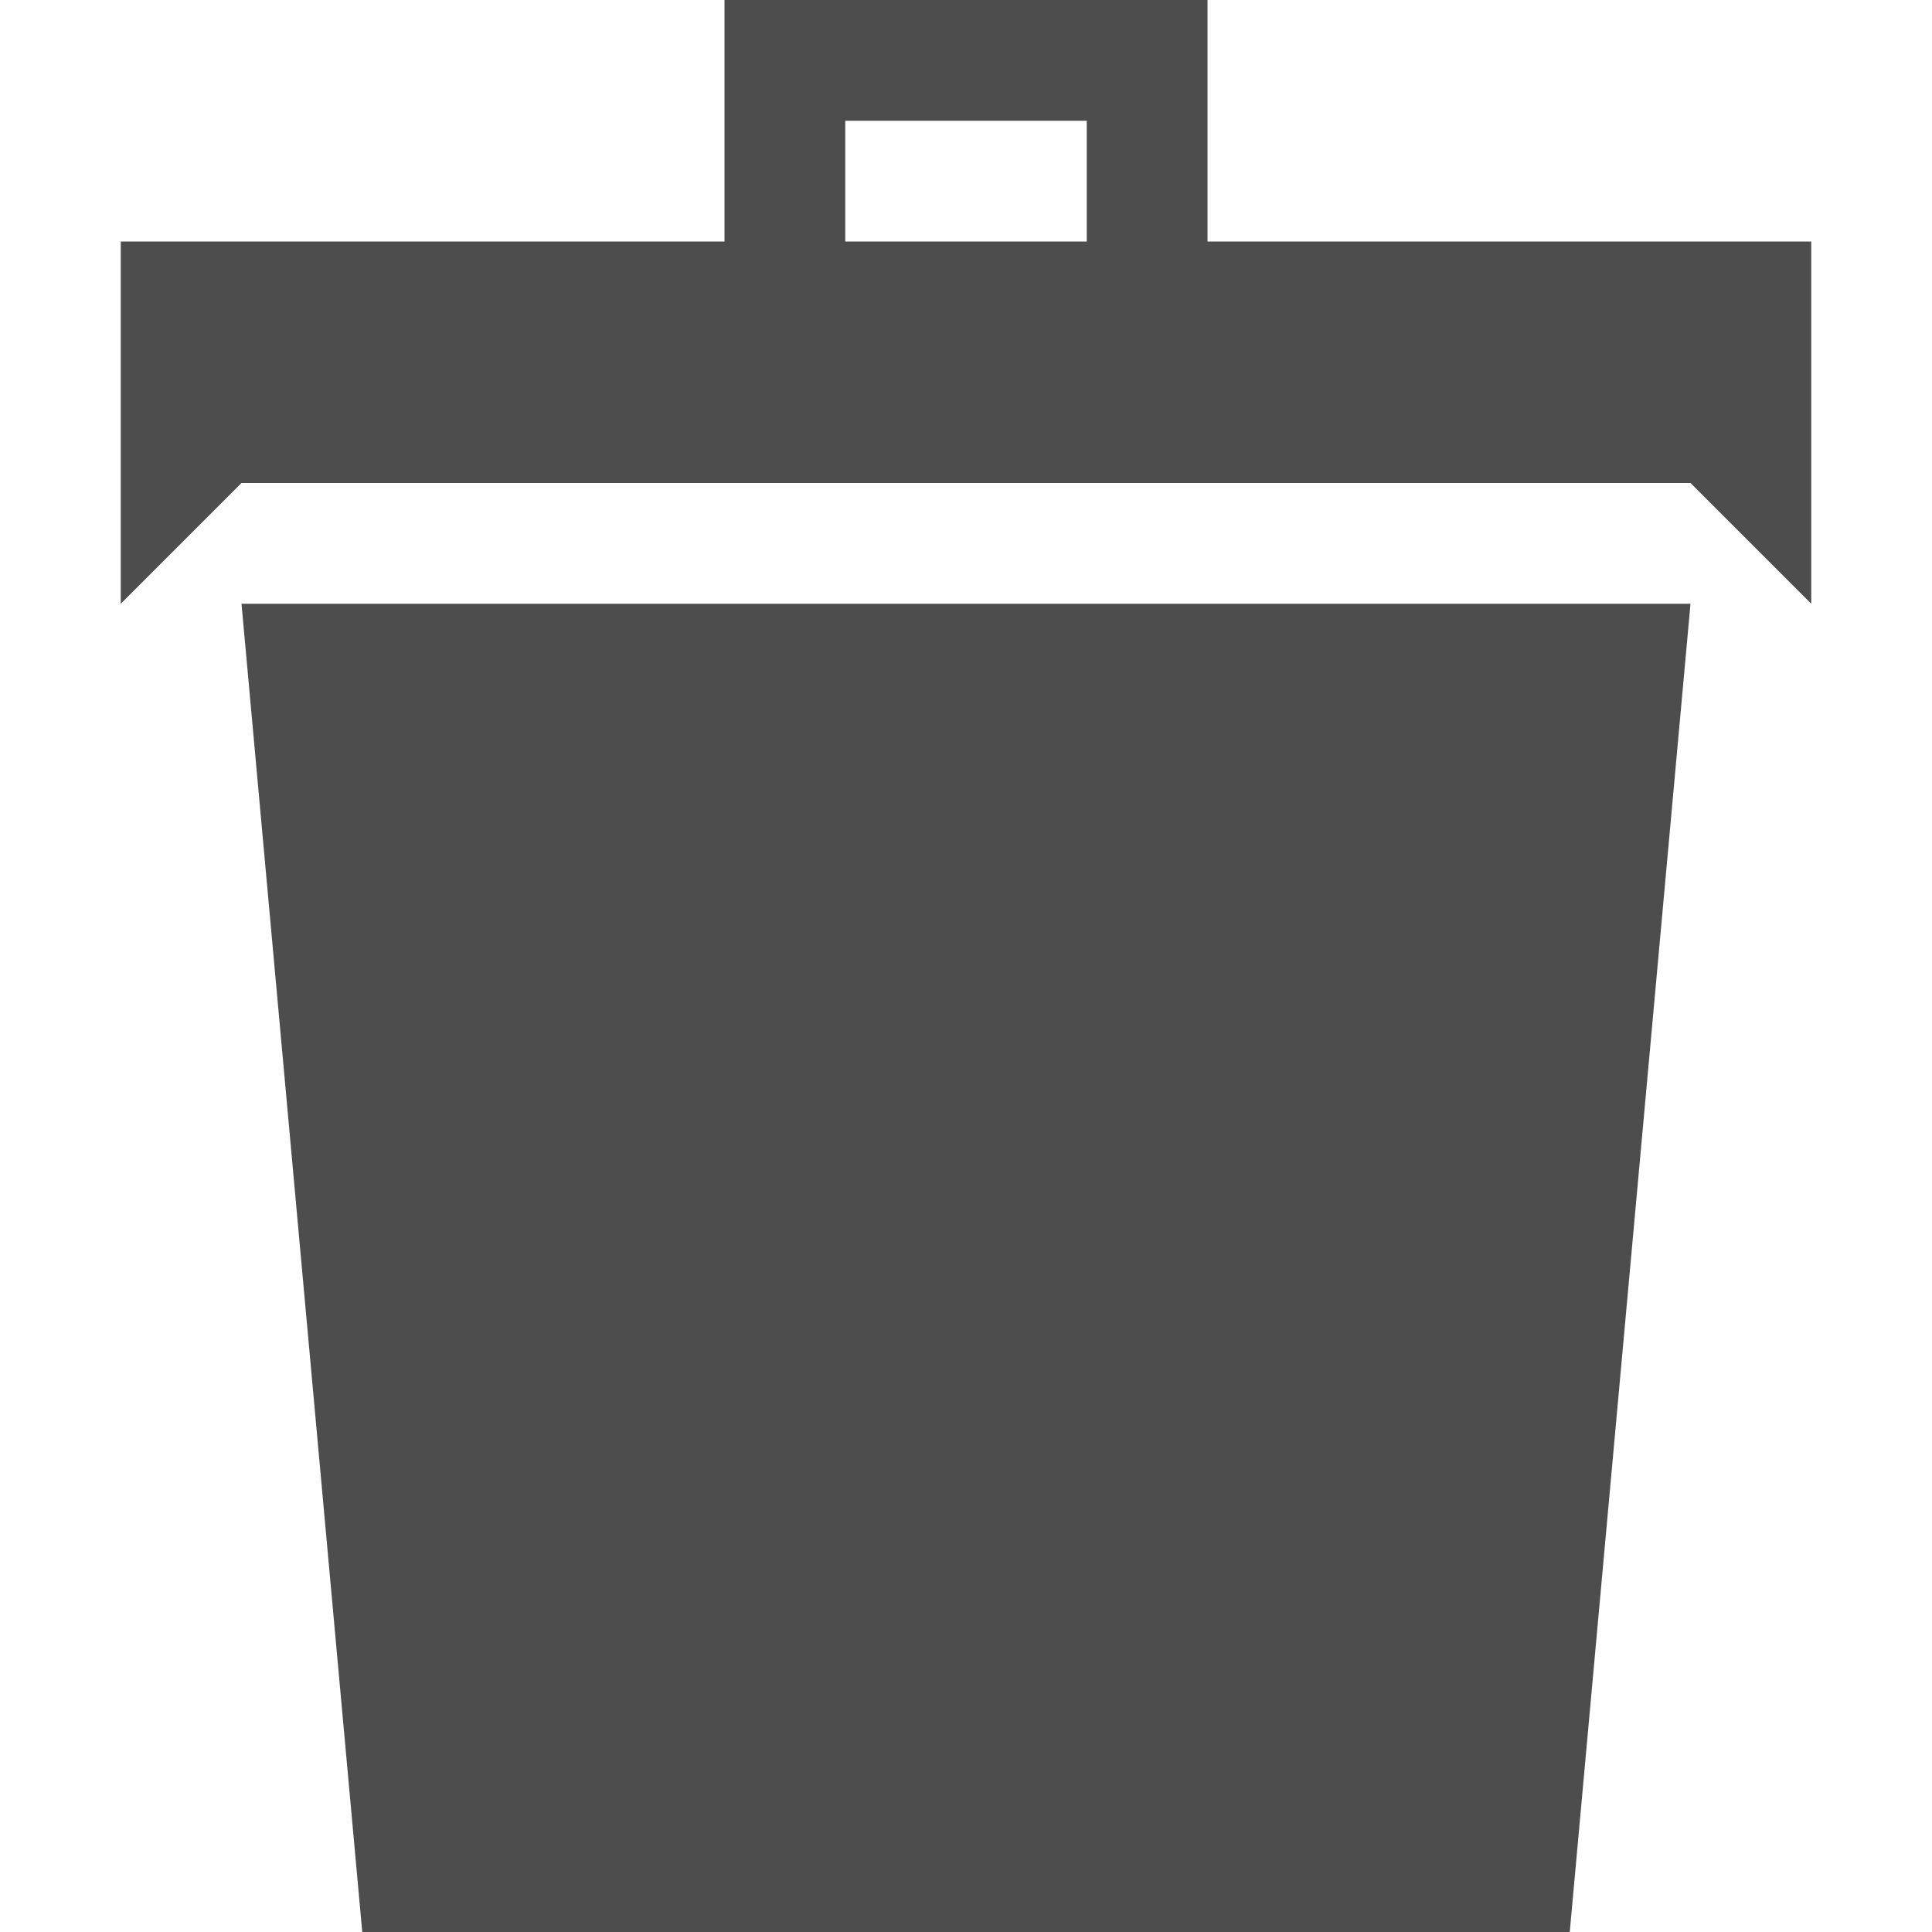 <!-- Generated by IcoMoon.io -->
<svg version="1.1" xmlns="http://www.w3.org/2000/svg" width="12" height="12" viewBox="0 0 12 12">
<title>bin2</title>
<path fill="#4d4d4d" d="M2.25 12h7.5l0.75-8.25h-9zM7.5 1.5v-1.5h-3v1.5h-3.75v2.25l0.75-0.75h9l0.75 0.75v-2.25h-3.75zM6.75 1.5h-1.5v-0.75h1.5v0.75z"></path>
</svg>
